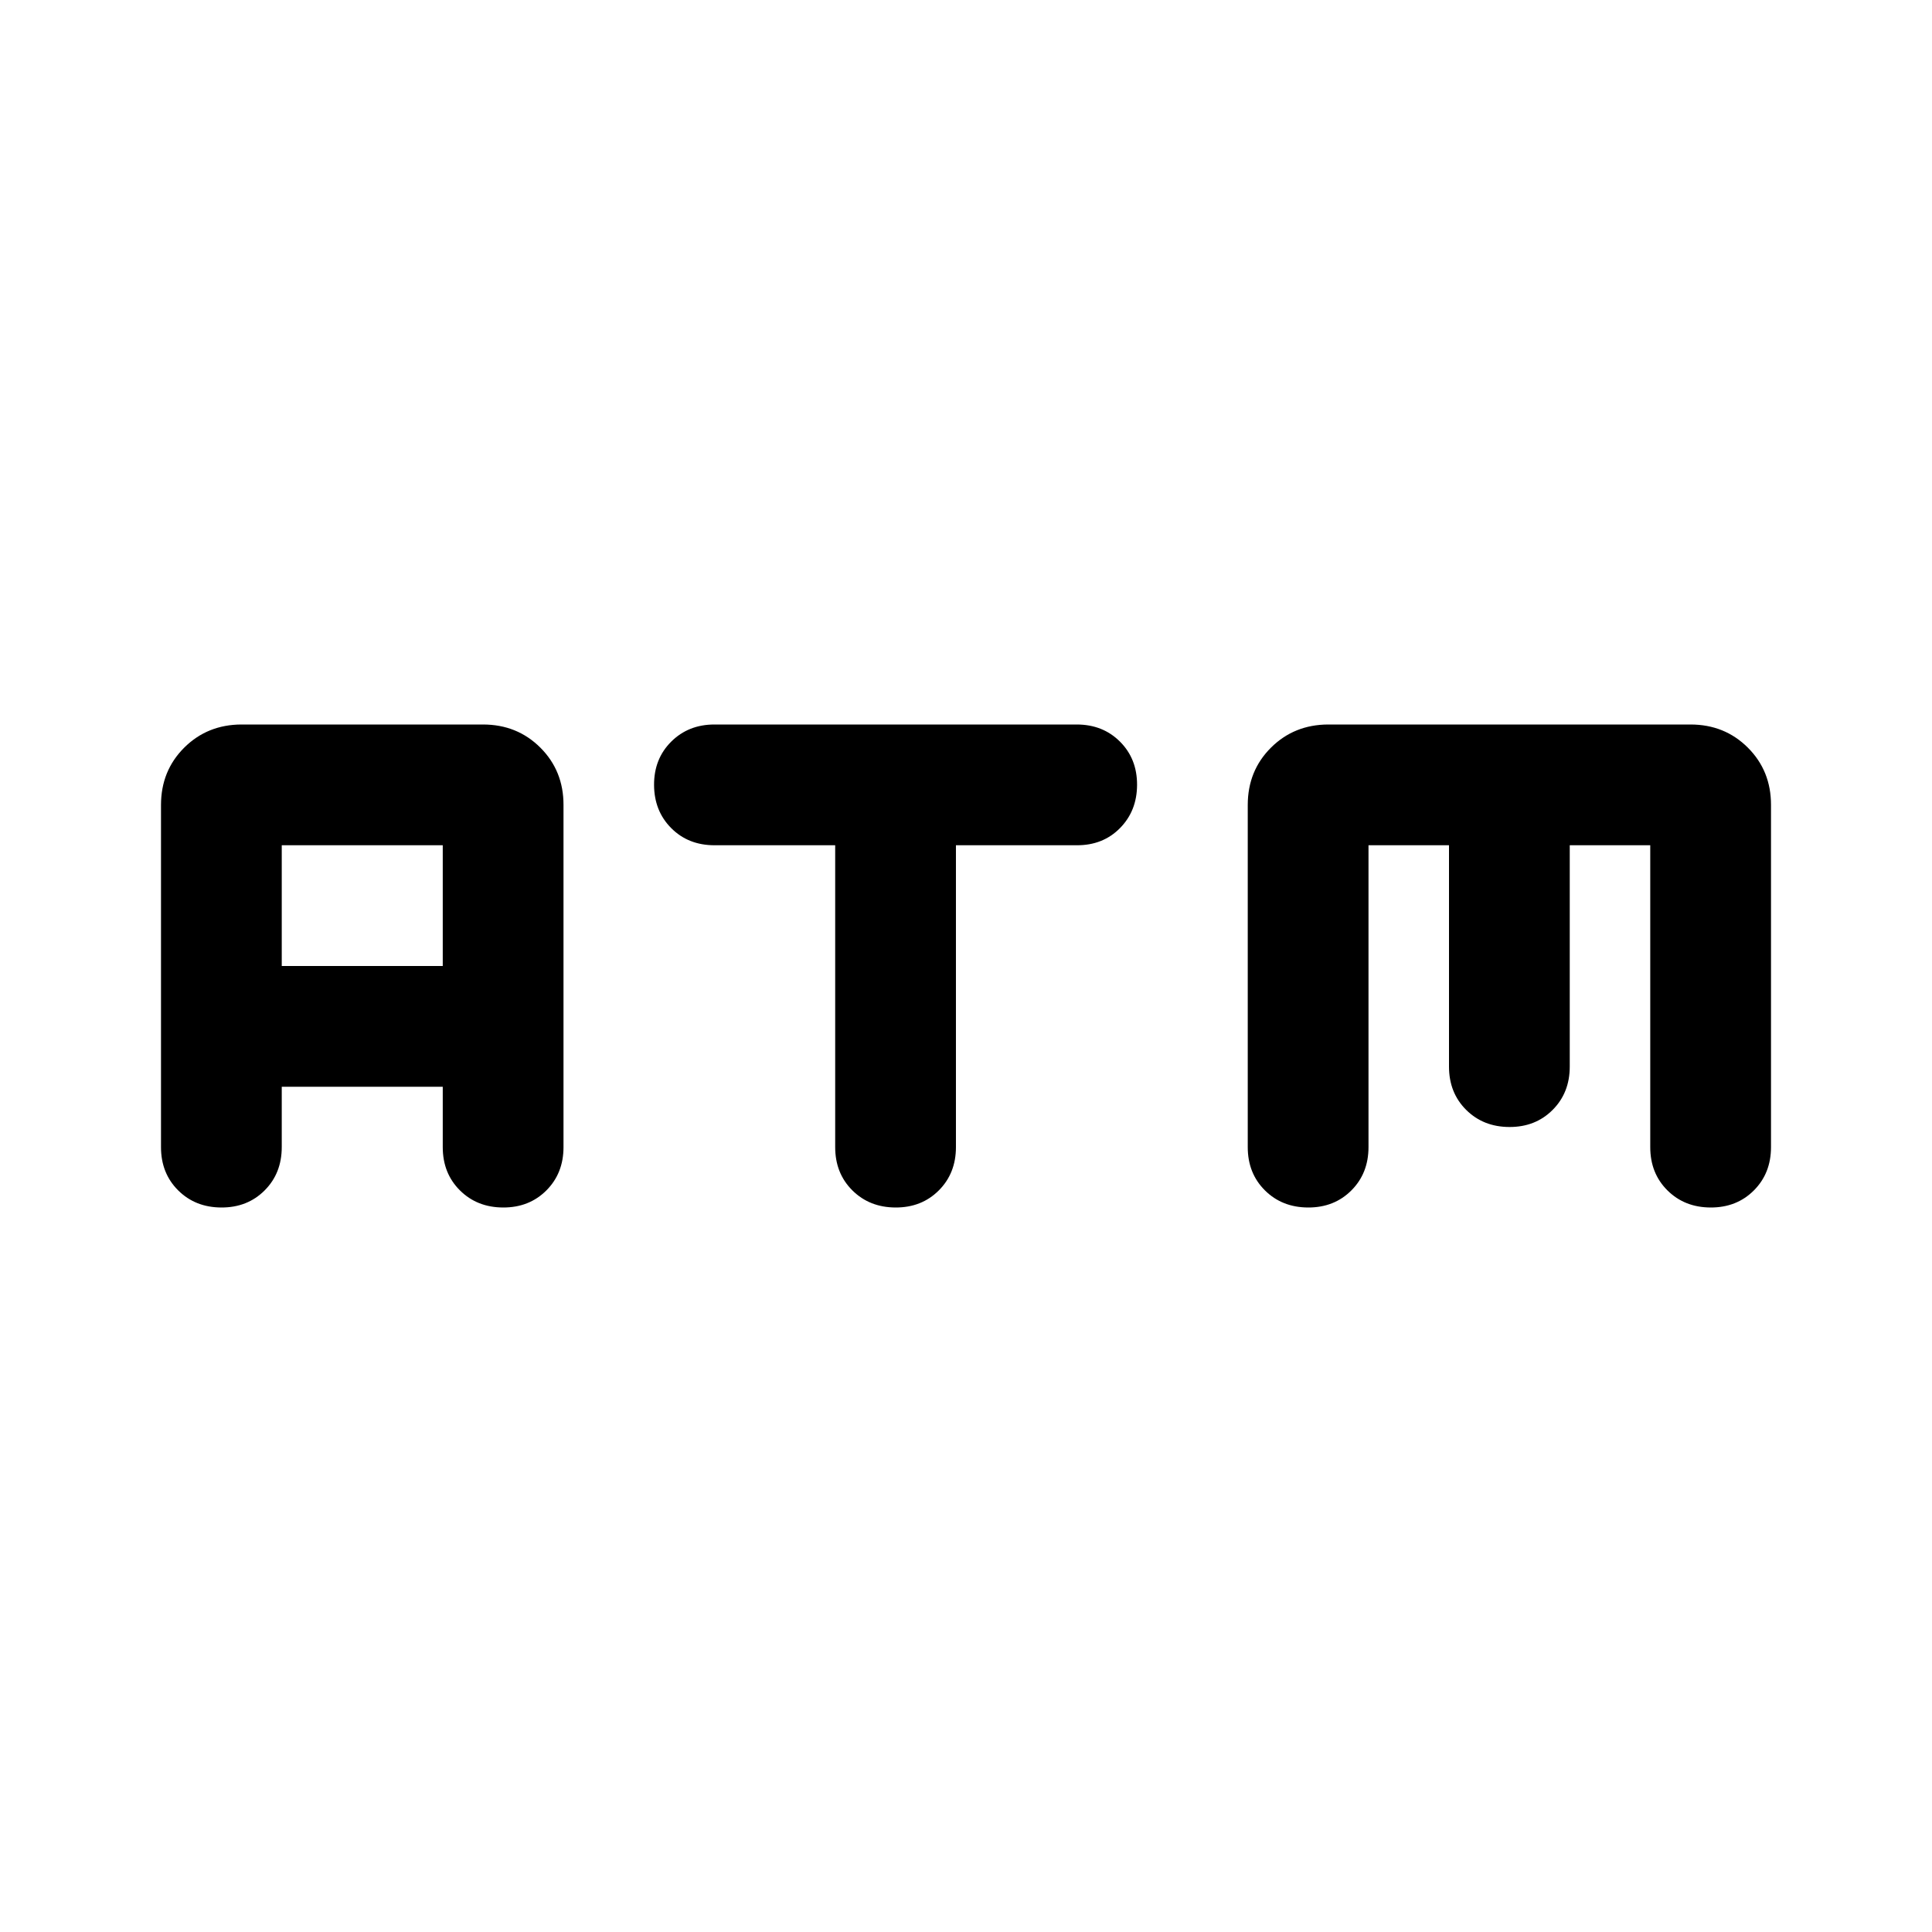 <?xml version="1.0" encoding="utf-8"?>
<!-- Generator: www.svgicons.com -->
<svg xmlns="http://www.w3.org/2000/svg" width="800" height="800" viewBox="0 0 24 24">
<path fill="currentColor" d="M10.375 10.5h-1.5q-.325 0-.537-.213t-.213-.537t.213-.537T8.875 9h4.5q.325 0 .538.213t.212.537t-.213.538t-.537.212h-1.5v3.75q0 .325-.213.538t-.537.212t-.537-.213t-.213-.537zm-6.875 3v.75q0 .325-.213.538T2.75 15t-.537-.213T2 14.25V10q0-.425.288-.712T3 9h3q.425 0 .713.288T7 10v4.25q0 .325-.213.538T6.25 15t-.537-.213t-.213-.537v-.75zm0-1.5h2v-1.5h-2zM17 10.5v3.75q0 .325-.213.538T16.25 15t-.537-.213t-.213-.537V10q0-.425.288-.712T16.5 9H21q.425 0 .713.288T22 10v4.25q0 .325-.213.538T21.25 15t-.537-.213t-.213-.537V10.5h-1v2.75q0 .325-.213.538T18.75 14t-.537-.213T18 13.25V10.5z"/>
</svg>